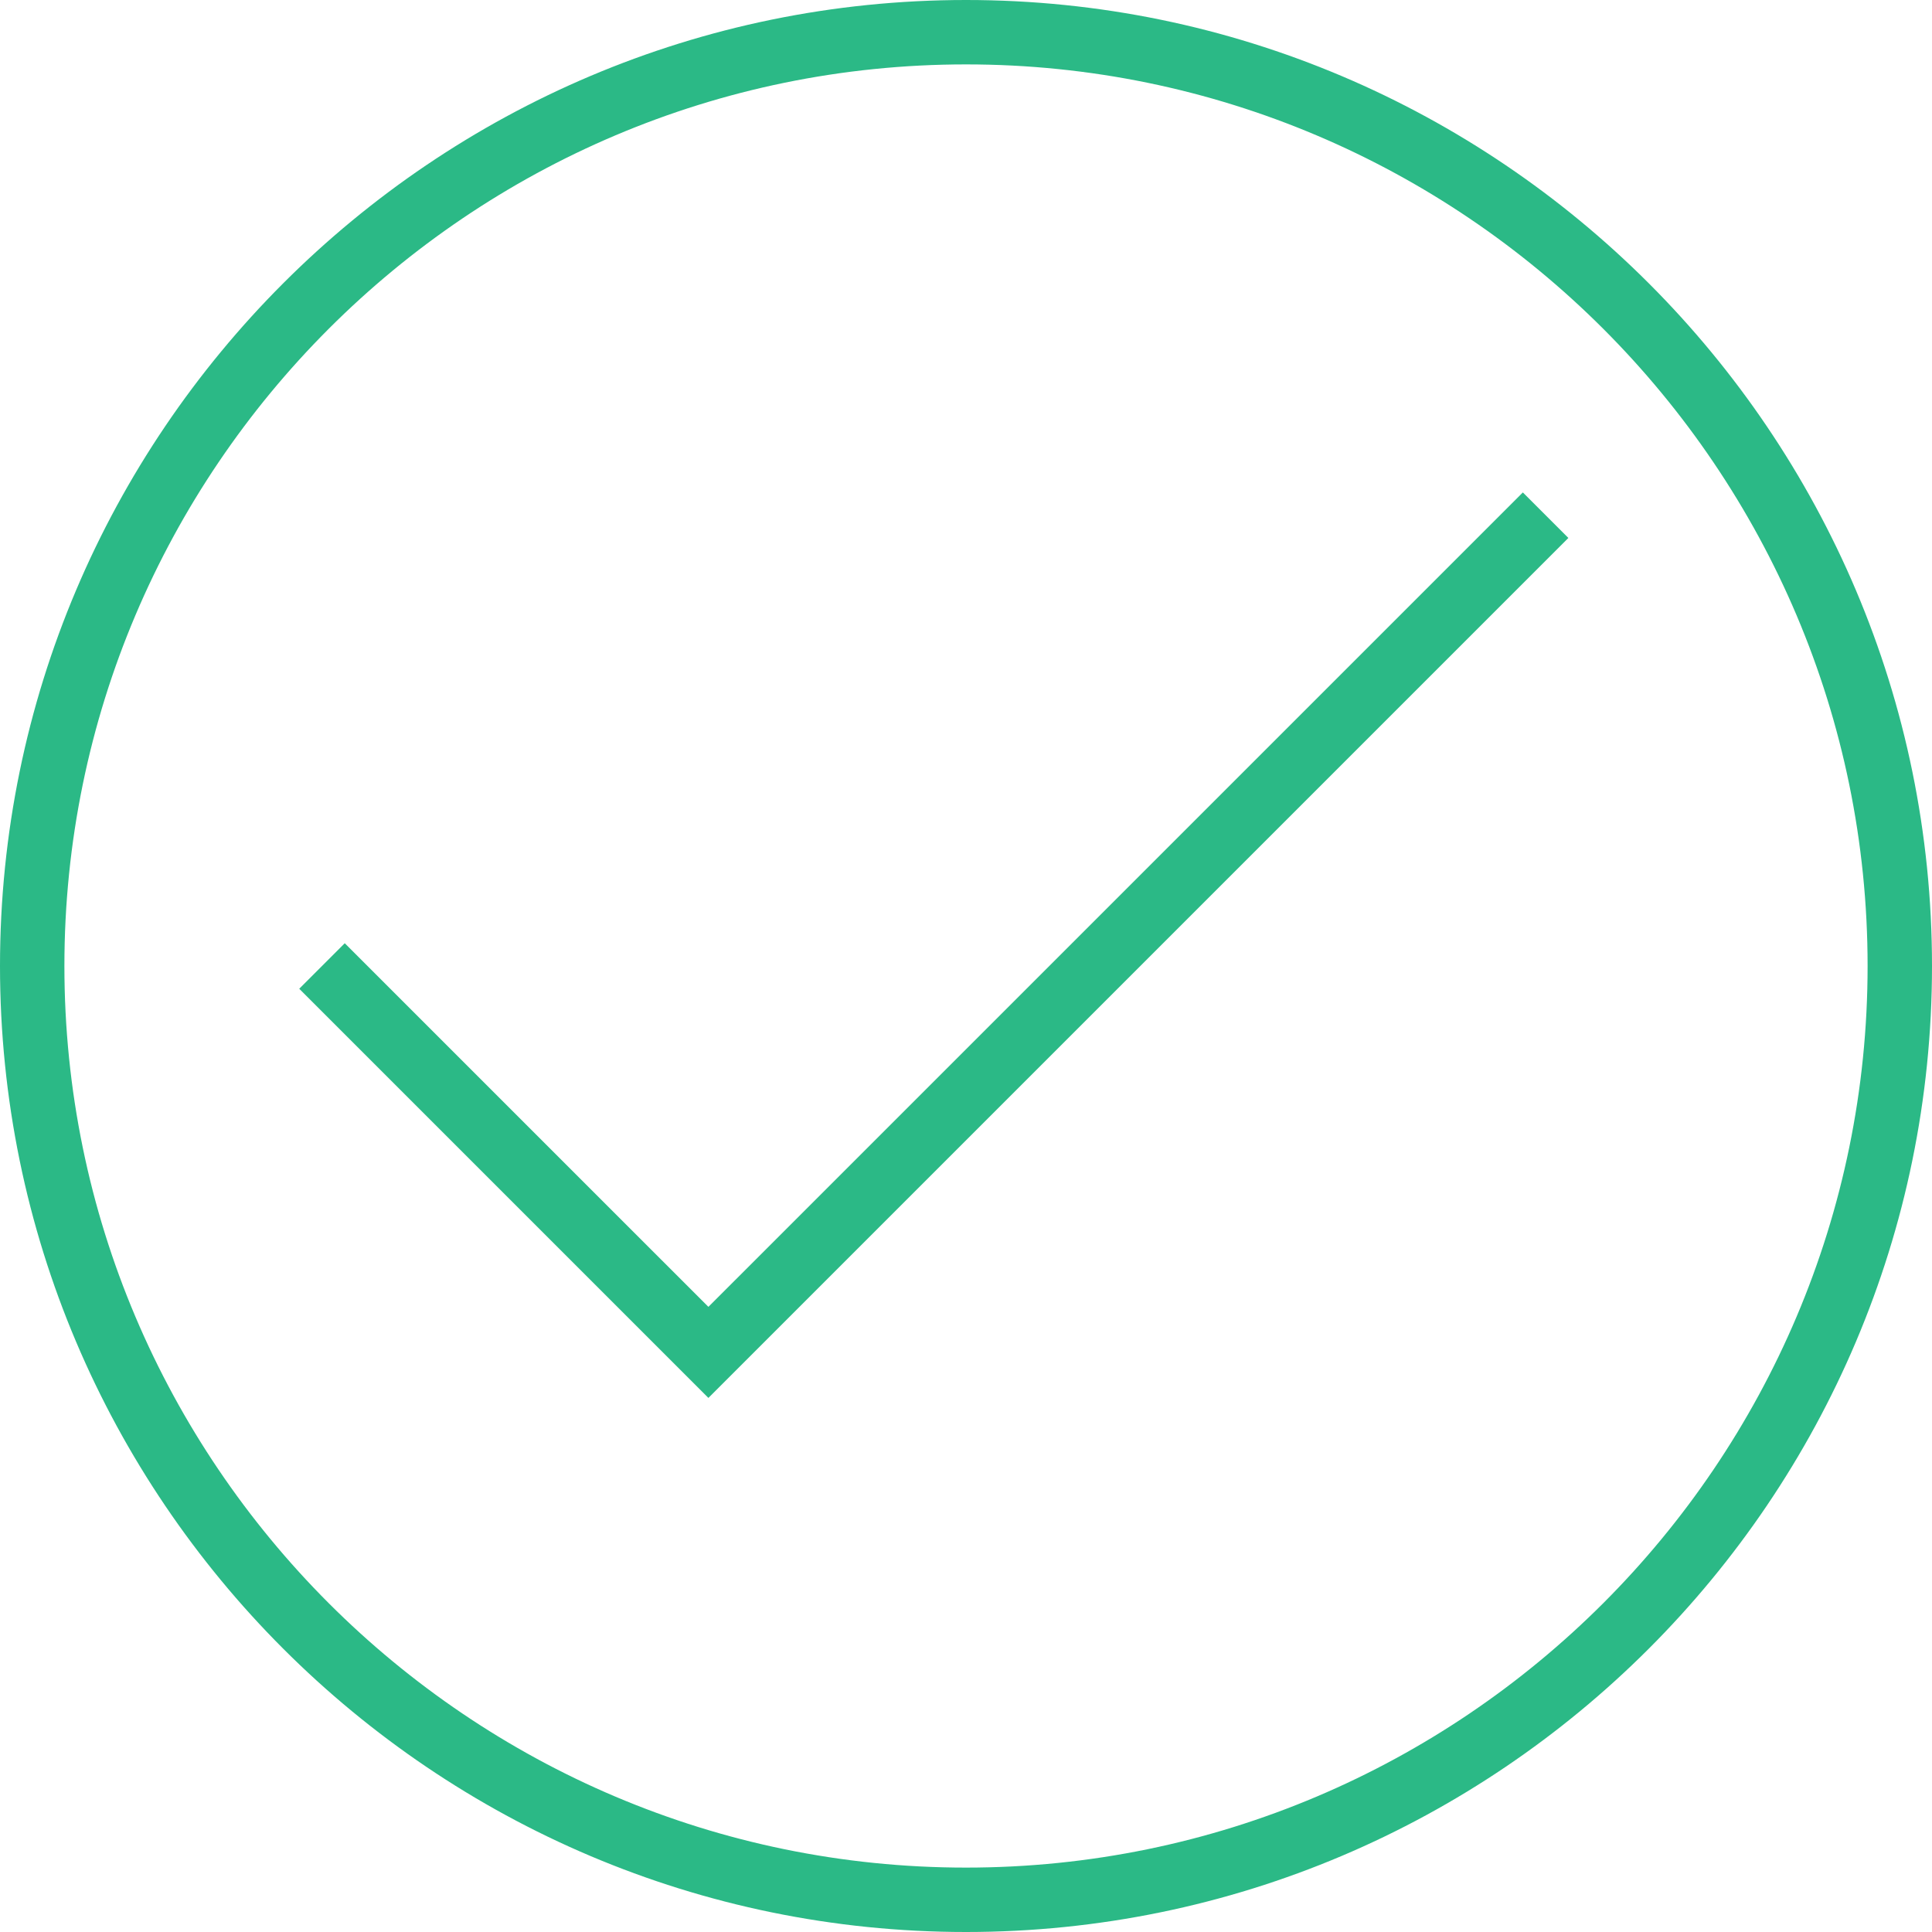 <svg xmlns="http://www.w3.org/2000/svg" xmlns:xlink="http://www.w3.org/1999/xlink" width="500" zoomAndPan="magnify" viewBox="0 0 375 375" height="500" preserveAspectRatio="xMidYMid meet" version="1.0"><path fill="#2bb986" d="M 187.5 12.5 C 91 12.5 12.5 91.004 12.5 187.5 C 12.5 283.992 91 362.5 187.5 362.5 C 283.992 362.5 362.5 283.992 362.5 187.5 C 362.5 91.004 283.992 12.5 187.5 12.5 Z M 187.5 375 C 84.109 375 0 290.887 0 187.5 C 0 84.109 84.109 0 187.5 0 C 290.887 0 375 84.109 375 187.5 C 375 290.887 290.887 375 187.5 375 " fill-opacity="1" fill-rule="nonzero"/><path fill="#2bb986" d="M 137.5 271.336 L 58.082 191.918 L 66.918 183.082 L 137.5 253.66 L 295.582 95.582 L 304.418 104.418 L 137.5 271.336 " fill-opacity="1" fill-rule="nonzero"/></svg>